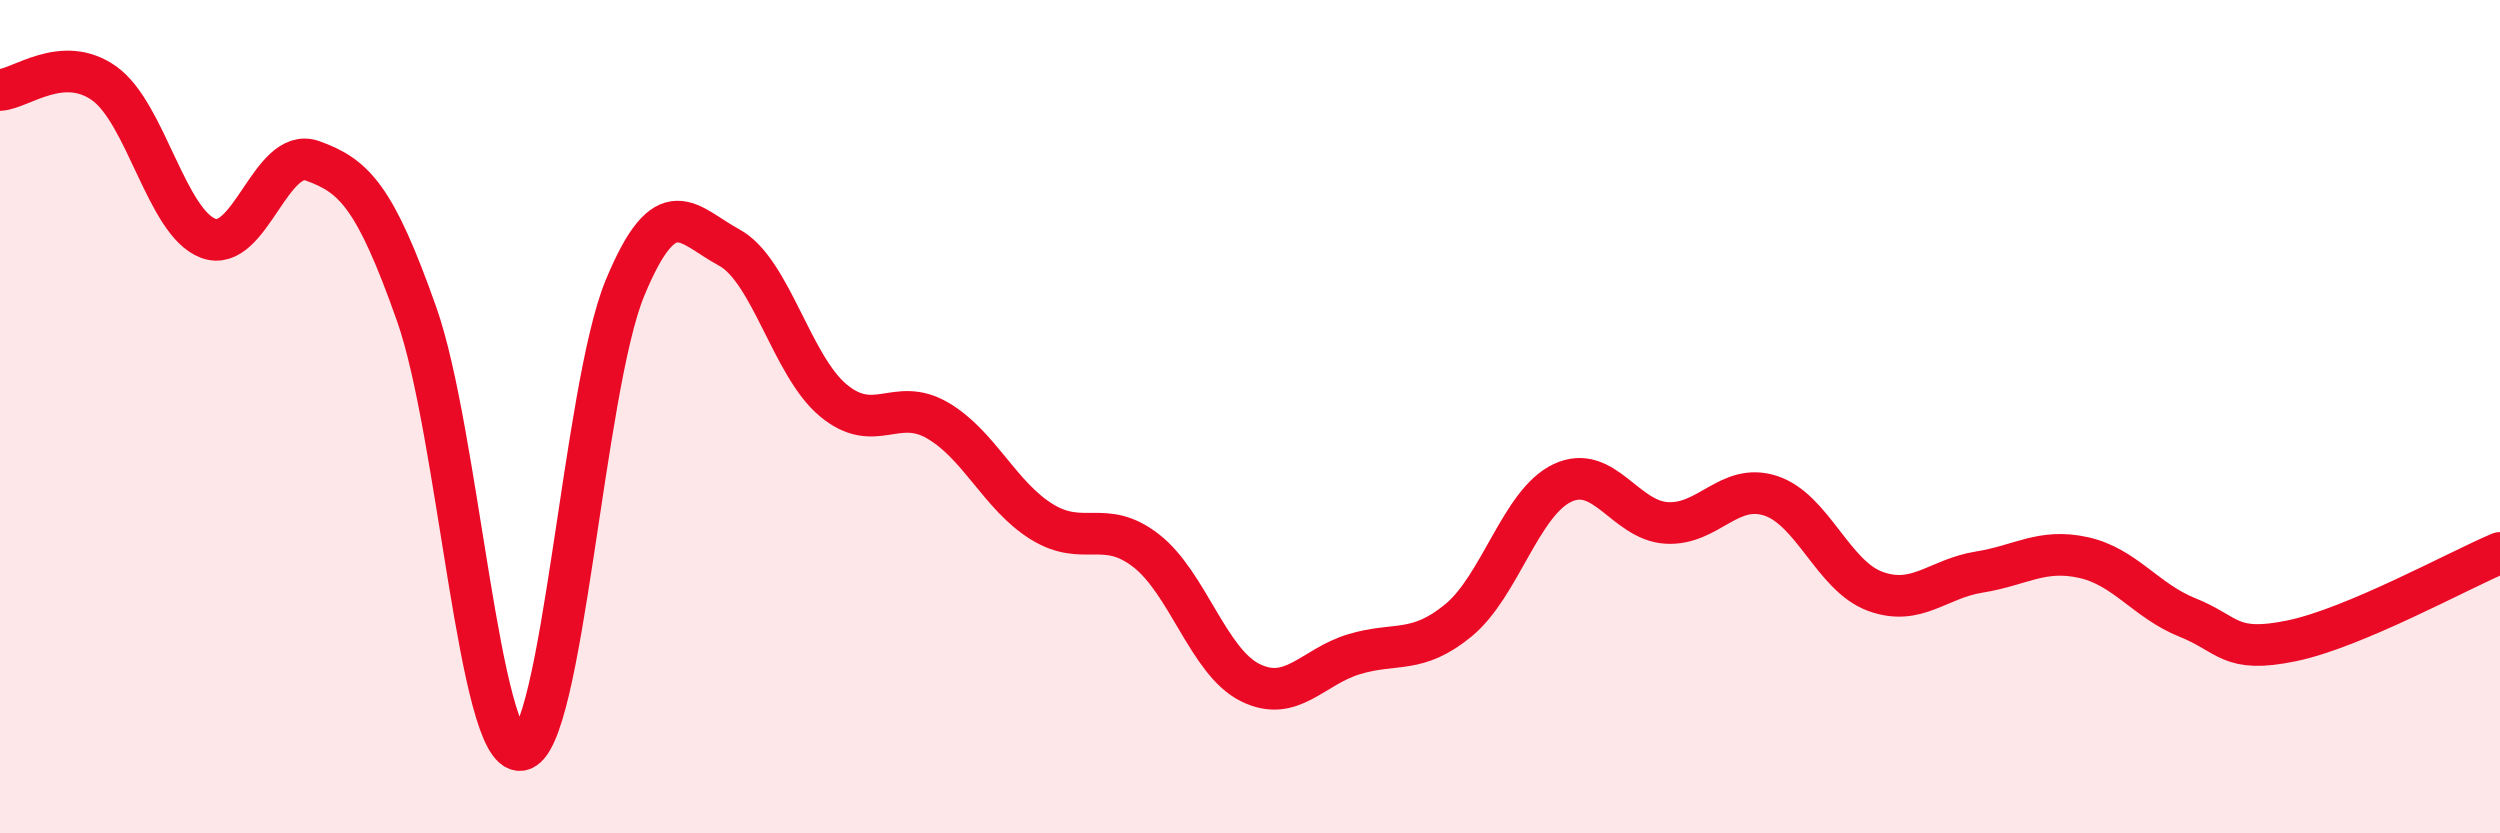 
    <svg width="60" height="20" viewBox="0 0 60 20" xmlns="http://www.w3.org/2000/svg">
      <path
        d="M 0,2.16 C 0.5,2.13 1.5,1.29 2.5,2 C 3.5,2.71 4,5.35 5,5.72 C 6,6.09 6.5,3.5 7.5,3.86 C 8.5,4.22 9,4.71 10,7.54 C 11,10.37 11.5,18.13 12.5,18 C 13.5,17.87 14,9.32 15,6.91 C 16,4.5 16.5,5.4 17.5,5.94 C 18.5,6.48 19,8.78 20,9.61 C 21,10.44 21.5,9.51 22.5,10.09 C 23.5,10.67 24,11.9 25,12.52 C 26,13.14 26.5,12.44 27.5,13.21 C 28.5,13.98 29,15.88 30,16.38 C 31,16.88 31.5,16 32.5,15.7 C 33.5,15.4 34,15.71 35,14.89 C 36,14.07 36.5,12.06 37.5,11.59 C 38.5,11.12 39,12.49 40,12.55 C 41,12.61 41.5,11.57 42.5,11.9 C 43.5,12.23 44,13.82 45,14.19 C 46,14.56 46.5,13.89 47.5,13.73 C 48.5,13.57 49,13.16 50,13.38 C 51,13.6 51.5,14.42 52.5,14.82 C 53.5,15.22 53.5,15.69 55,15.38 C 56.5,15.07 59,13.69 60,13.27L60 20L0 20Z"
        fill="#EB0A25"
        opacity="0.1"
        stroke-linecap="round"
        stroke-linejoin="round"
      />
      <path
        d="M 0,2.16 C 0.5,2.13 1.5,1.29 2.5,2 C 3.5,2.71 4,5.35 5,5.72 C 6,6.09 6.5,3.5 7.5,3.86 C 8.5,4.22 9,4.71 10,7.54 C 11,10.37 11.5,18.13 12.5,18 C 13.5,17.87 14,9.32 15,6.91 C 16,4.5 16.5,5.4 17.5,5.94 C 18.5,6.48 19,8.78 20,9.61 C 21,10.44 21.5,9.51 22.5,10.09 C 23.5,10.67 24,11.9 25,12.52 C 26,13.14 26.5,12.44 27.5,13.21 C 28.5,13.98 29,15.88 30,16.38 C 31,16.88 31.5,16 32.5,15.7 C 33.5,15.4 34,15.71 35,14.89 C 36,14.07 36.5,12.06 37.5,11.59 C 38.5,11.12 39,12.49 40,12.55 C 41,12.61 41.5,11.57 42.5,11.9 C 43.5,12.23 44,13.82 45,14.19 C 46,14.56 46.5,13.89 47.5,13.73 C 48.5,13.57 49,13.16 50,13.38 C 51,13.6 51.5,14.42 52.5,14.82 C 53.5,15.22 53.5,15.69 55,15.38 C 56.5,15.07 59,13.69 60,13.27"
        stroke="#EB0A25"
        stroke-width="1"
        fill="none"
        stroke-linecap="round"
        stroke-linejoin="round"
      />
    </svg>
  